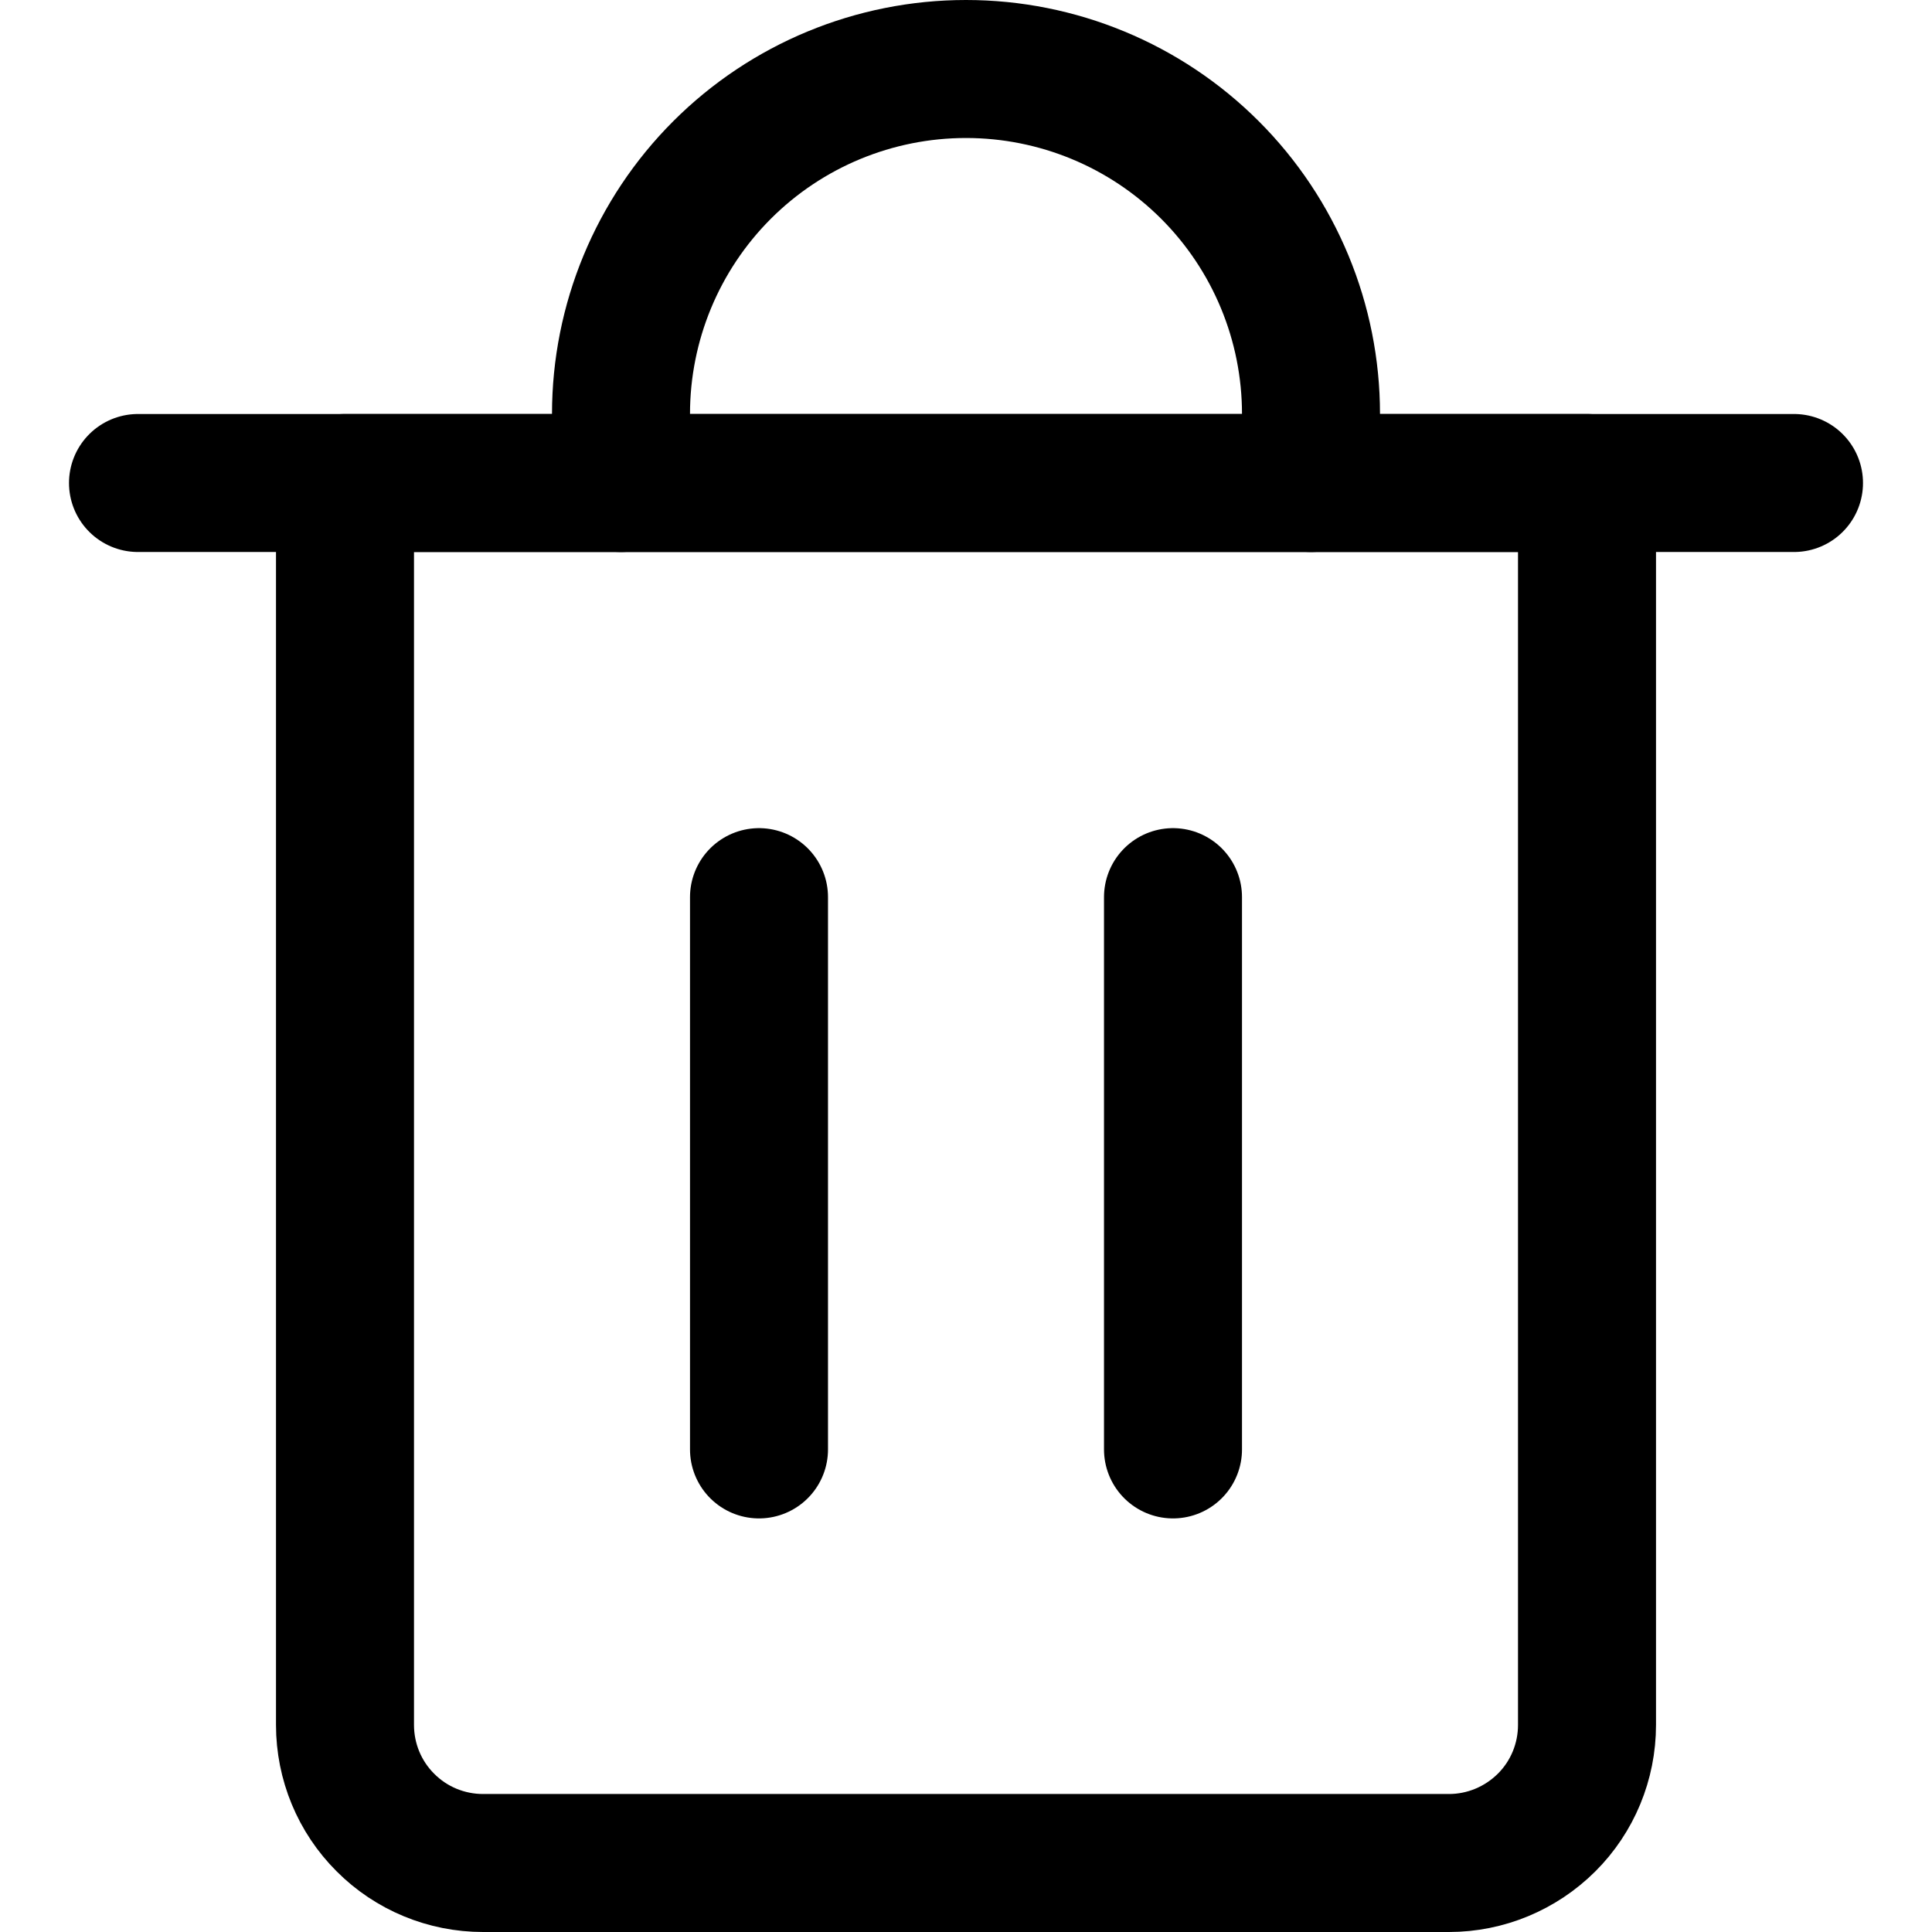 <svg xmlns="http://www.w3.org/2000/svg" fill="none" viewBox="0 0 14 14" id="Recycle-Bin-2--Streamline-Core"><desc>Recycle Bin 2 Streamline Icon: https://streamlinehq.com</desc><g id="recycle-bin-2--remove-delete-empty-bin-trash-garbage"><path id="Vector" stroke="#000000" stroke-linecap="round" stroke-linejoin="round" d="M1 3.5h12" stroke-width="1"></path><path id="Vector_2" stroke="#000000" stroke-linecap="round" stroke-linejoin="round" d="M2.5 3.5h9v9c0 0.265 -0.105 0.52 -0.293 0.707s-0.442 0.293 -0.707 0.293h-7c-0.265 0 -0.52 -0.105 -0.707 -0.293C2.605 13.02 2.5 12.765 2.5 12.5v-9Z" stroke-width="1"></path><path id="Vector_3" stroke="#000000" stroke-linecap="round" stroke-linejoin="round" d="M4.5 3.5V3c0 -0.663 0.263 -1.299 0.732 -1.768C5.701 0.763 6.337 0.5 7 0.5c0.663 0 1.299 0.263 1.768 0.732C9.237 1.701 9.5 2.337 9.5 3v0.5" stroke-width="1"></path><path id="Vector_4" stroke="#000000" stroke-linecap="round" stroke-linejoin="round" d="M5.5 6.501V10.503" stroke-width="1"></path><path id="Vector_5" stroke="#000000" stroke-linecap="round" stroke-linejoin="round" d="M8.5 6.501V10.503" stroke-width="1"></path></g></svg>
